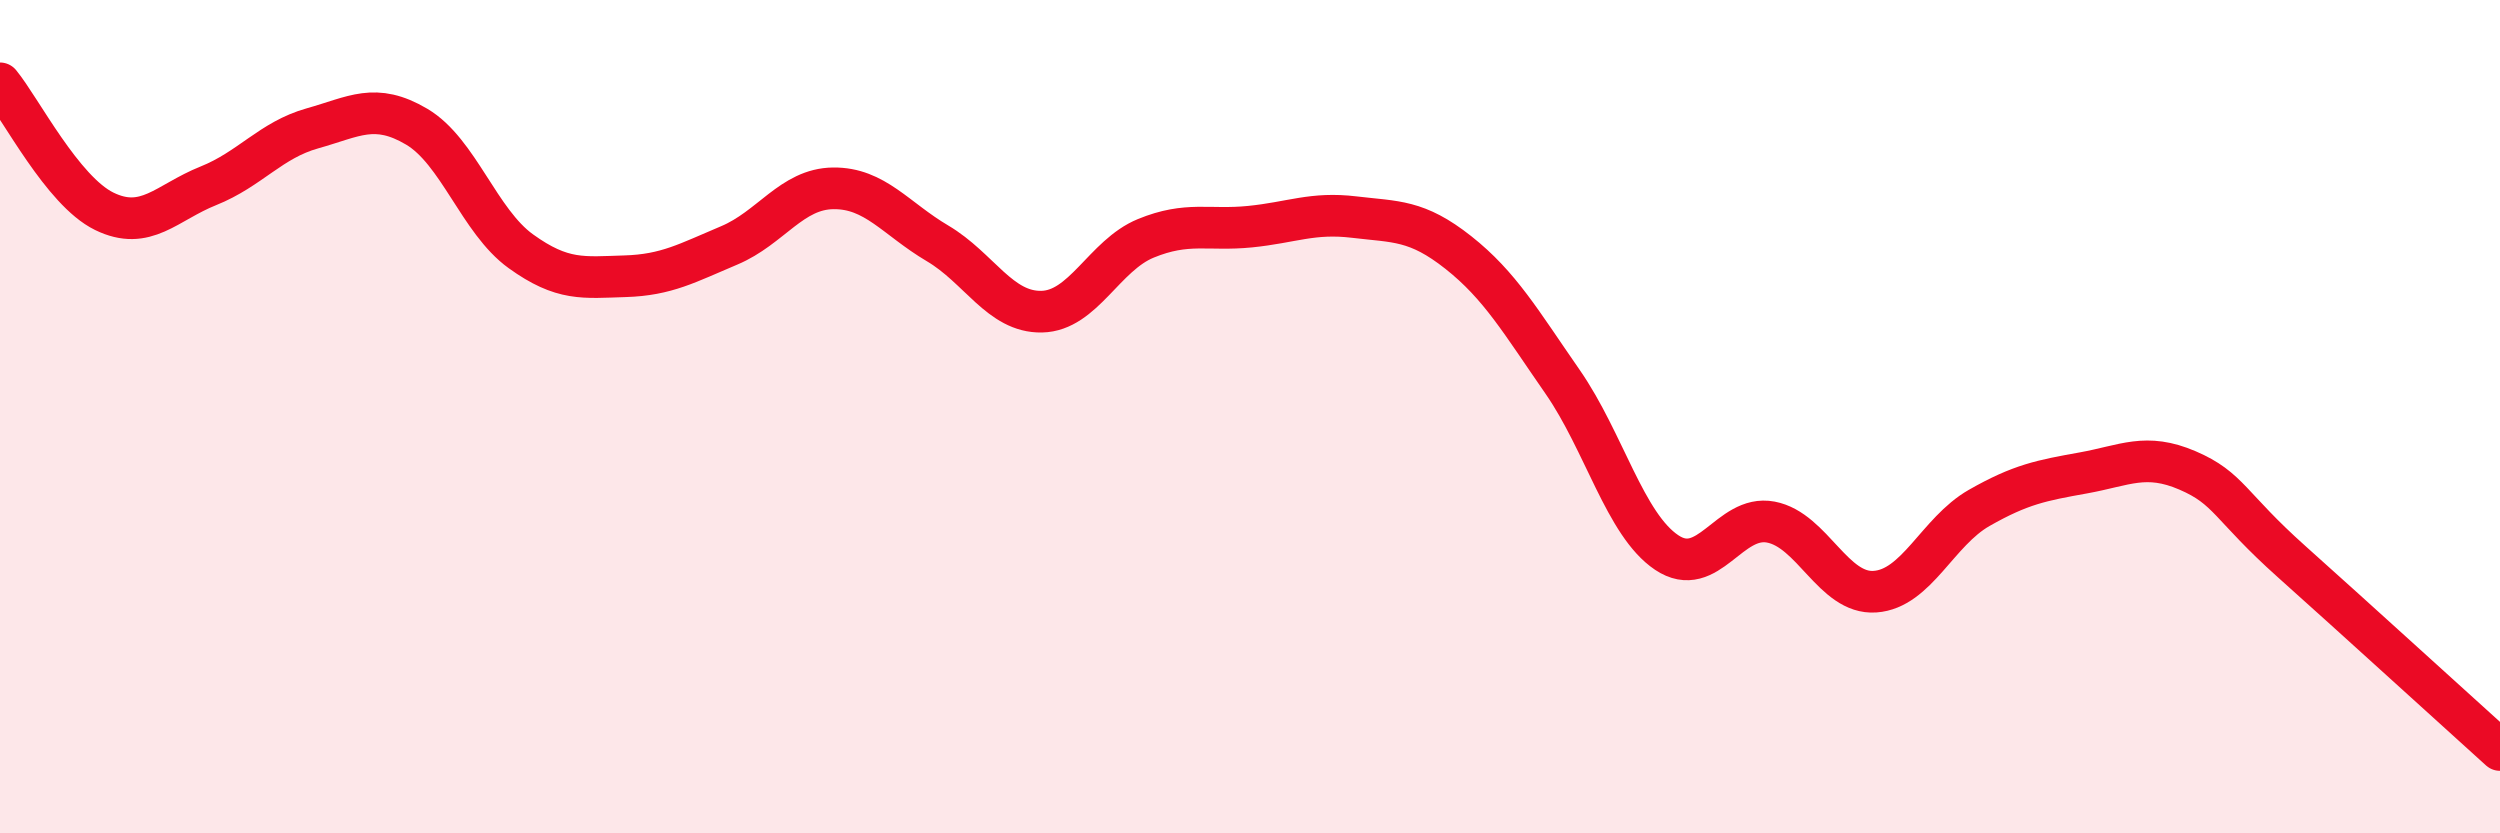 
    <svg width="60" height="20" viewBox="0 0 60 20" xmlns="http://www.w3.org/2000/svg">
      <path
        d="M 0,2 C 0.5,2.61 1.5,4.58 2.5,5.07 C 3.5,5.56 4,4.86 5,4.46 C 6,4.06 6.5,3.36 7.5,3.08 C 8.5,2.8 9,2.45 10,3.04 C 11,3.63 11.5,5.31 12.5,6.03 C 13.5,6.75 14,6.66 15,6.63 C 16,6.6 16.5,6.31 17.5,5.89 C 18.5,5.47 19,4.53 20,4.52 C 21,4.51 21.5,5.25 22.5,5.84 C 23.5,6.43 24,7.5 25,7.48 C 26,7.46 26.5,6.13 27.5,5.72 C 28.5,5.31 29,5.54 30,5.44 C 31,5.34 31.5,5.09 32.5,5.21 C 33.5,5.33 34,5.27 35,6.06 C 36,6.85 36.5,7.72 37.5,9.16 C 38.5,10.6 39,12.59 40,13.26 C 41,13.93 41.5,12.34 42.5,12.53 C 43.5,12.72 44,14.27 45,14.2 C 46,14.13 46.5,12.76 47.5,12.19 C 48.5,11.62 49,11.53 50,11.35 C 51,11.17 51.5,10.86 52.5,11.29 C 53.5,11.72 53.5,12.14 55,13.48 C 56.5,14.82 59,17.1 60,18L60 20L0 20Z"
        fill="#EB0A25"
        opacity="0.1"
        stroke-linecap="round"
        stroke-linejoin="round"
      />
      <path
        d="M 0,2 C 0.5,2.61 1.5,4.58 2.5,5.07 C 3.5,5.56 4,4.86 5,4.46 C 6,4.06 6.5,3.36 7.5,3.08 C 8.5,2.8 9,2.45 10,3.04 C 11,3.63 11.5,5.31 12.5,6.03 C 13.5,6.75 14,6.66 15,6.63 C 16,6.6 16.5,6.31 17.5,5.89 C 18.5,5.47 19,4.53 20,4.52 C 21,4.51 21.5,5.25 22.5,5.84 C 23.5,6.43 24,7.5 25,7.48 C 26,7.46 26.5,6.13 27.5,5.72 C 28.5,5.31 29,5.54 30,5.44 C 31,5.34 31.5,5.09 32.5,5.21 C 33.5,5.33 34,5.27 35,6.06 C 36,6.85 36.5,7.72 37.5,9.16 C 38.5,10.6 39,12.59 40,13.26 C 41,13.93 41.5,12.34 42.5,12.53 C 43.5,12.72 44,14.27 45,14.2 C 46,14.13 46.5,12.76 47.5,12.19 C 48.5,11.62 49,11.53 50,11.35 C 51,11.17 51.5,10.86 52.5,11.29 C 53.5,11.72 53.5,12.14 55,13.48 C 56.5,14.82 59,17.1 60,18"
        stroke="#EB0A25"
        stroke-width="1"
        fill="none"
        stroke-linecap="round"
        stroke-linejoin="round"
      />
    </svg>
  